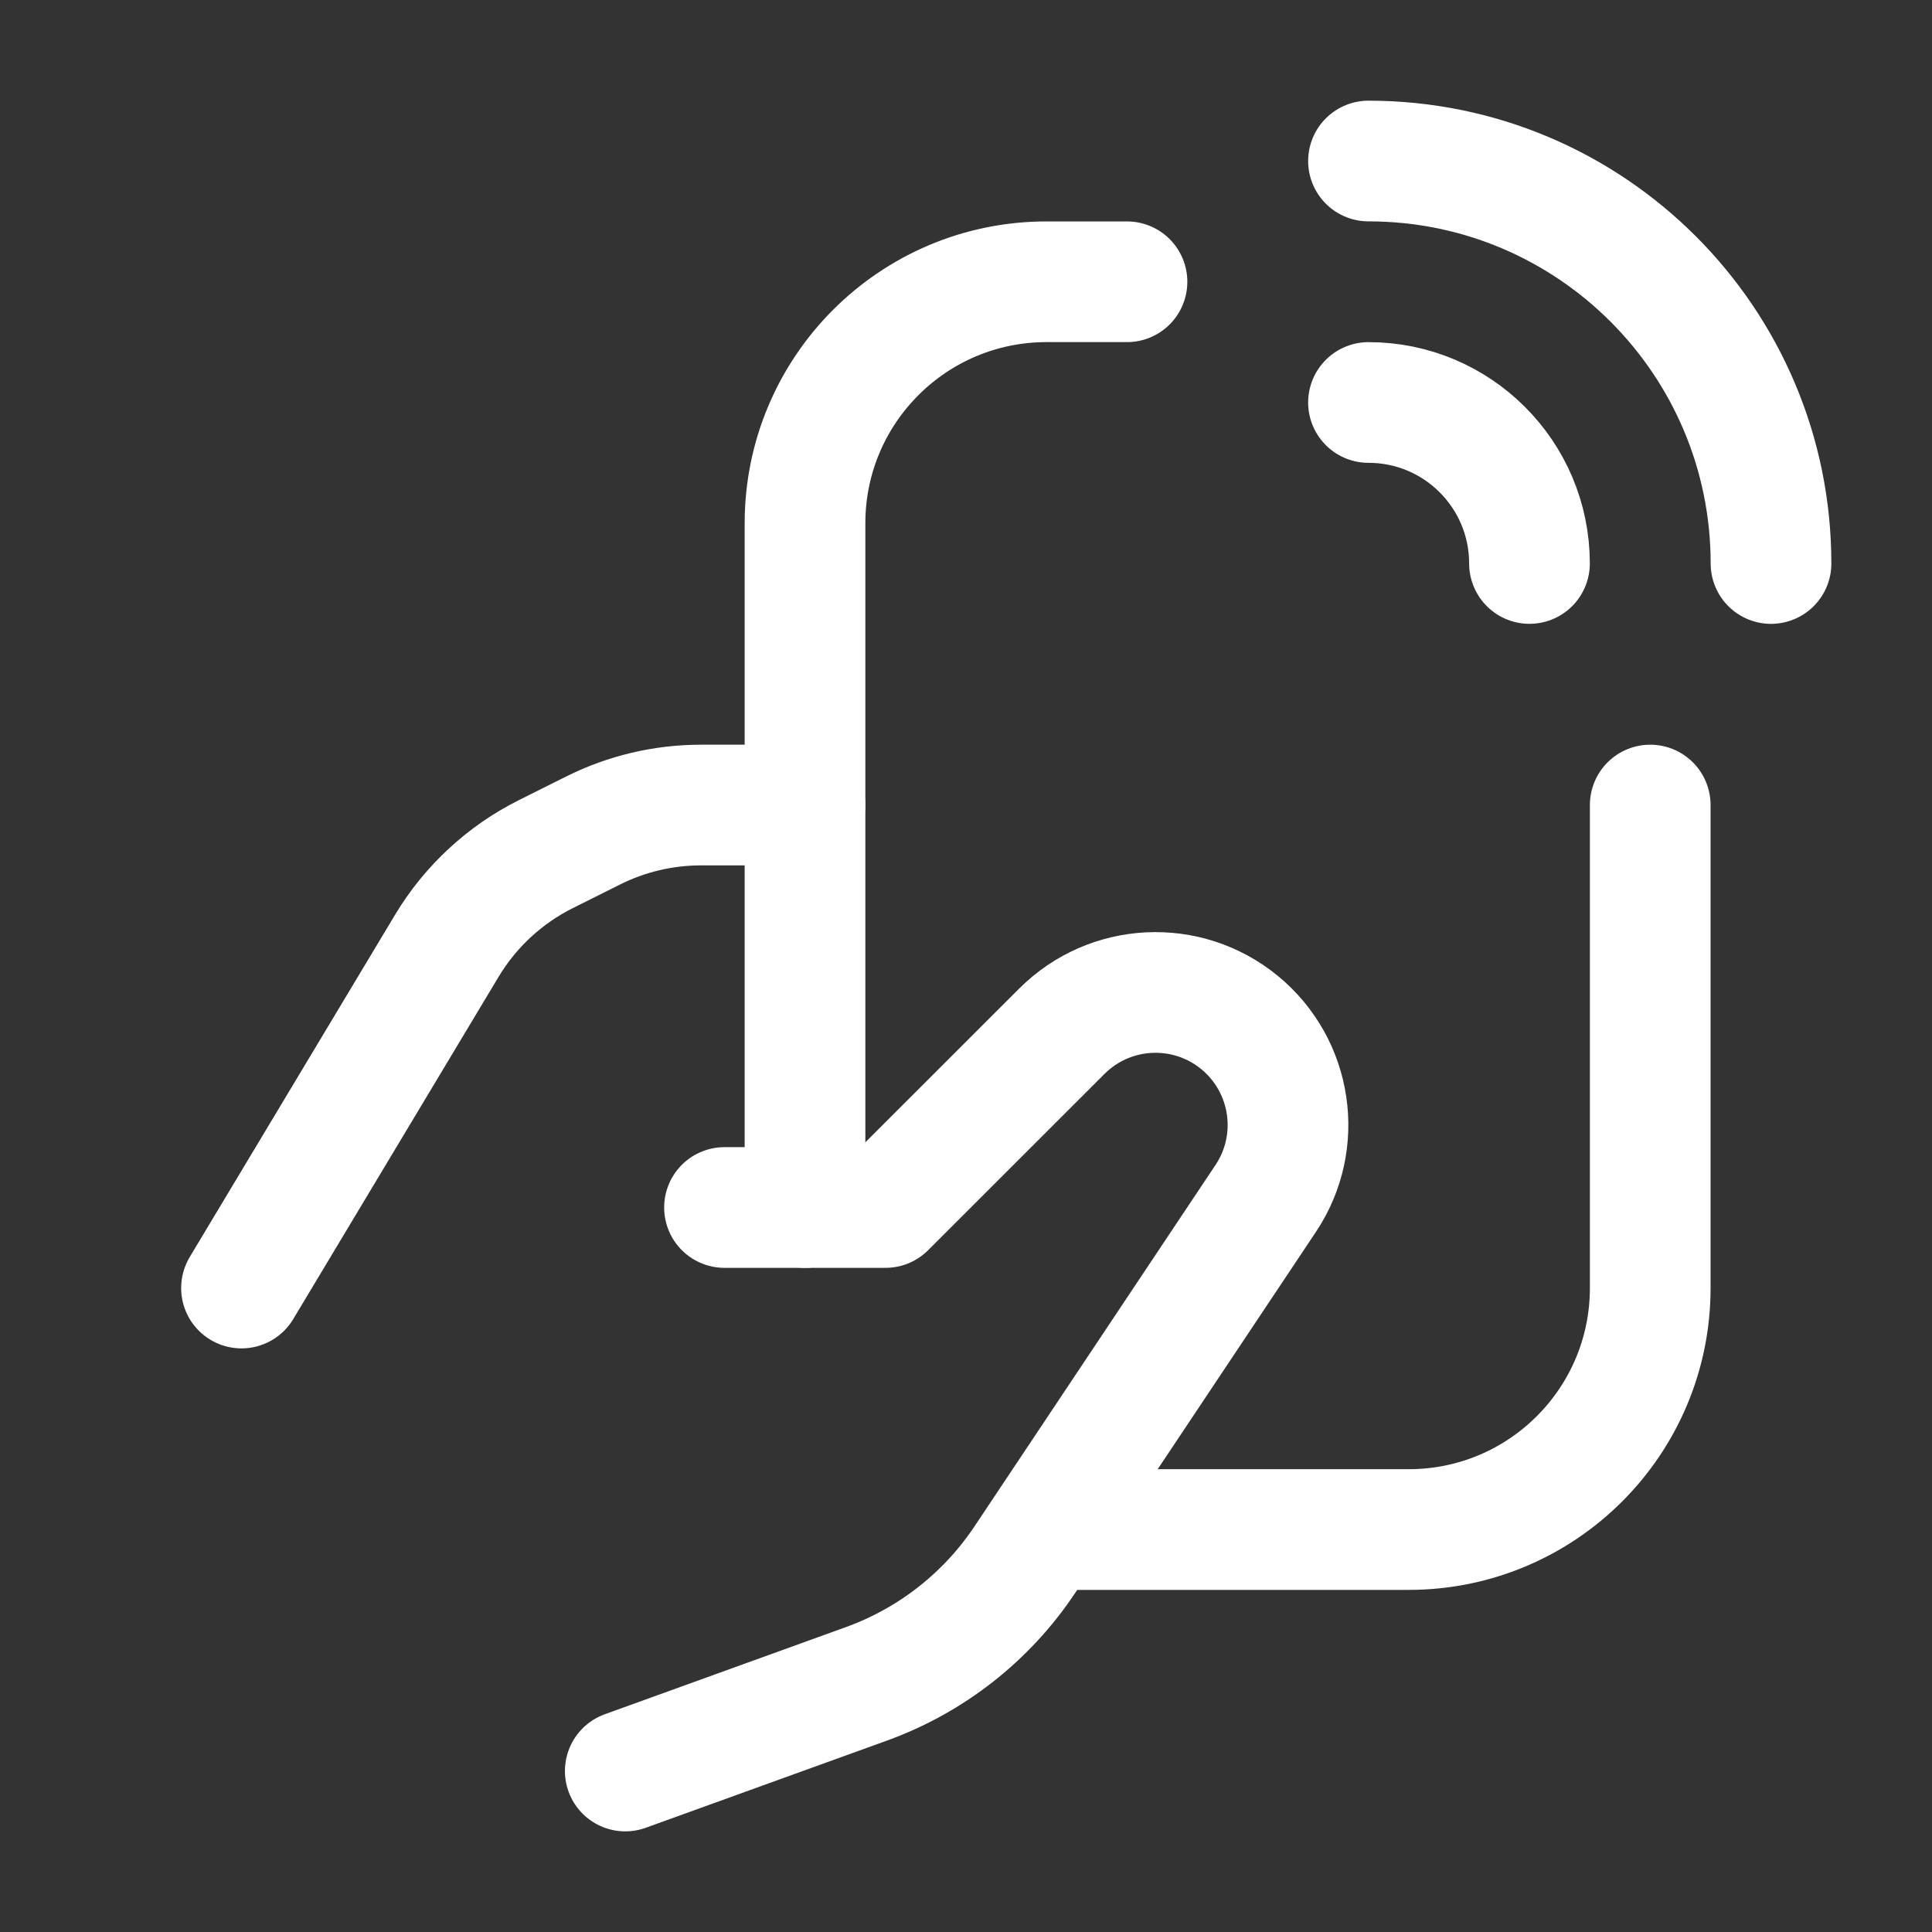 <svg width="64" height="64" viewBox="0 0 64 64" fill="none" xmlns="http://www.w3.org/2000/svg">
<rect x="0" y="0" width="64" height="64" fill="#333333" stroke="none"/>
<path d="M8 42.668L14.801 31.332C15.584 30.028 16.723 28.973 18.084 28.293L19.644 27.513C20.755 26.957 21.98 26.668 23.222 26.668H26.666" stroke="white" stroke-width="3.998" stroke-linecap="round" stroke-linejoin="round"/>
<path d="M45.333 13.333C48.278 13.333 50.666 15.72 50.666 18.666" stroke="white" stroke-width="3.998" stroke-linecap="round" stroke-linejoin="round"/>
<path d="M37.333 9.334H34.667C30.248 9.334 26.667 12.915 26.667 17.334V40" stroke="white" stroke-width="3.998" stroke-linecap="round" stroke-linejoin="round"/>
<path d="M54.666 26.668V42.668C54.666 47.086 51.085 50.668 46.666 50.668H34.666" stroke="white" stroke-width="3.998" stroke-linecap="round" stroke-linejoin="round"/>
<path d="M45.333 5.334C52.697 5.334 58.667 11.303 58.667 18.667" stroke="white" stroke-width="3.998" stroke-linecap="round" stroke-linejoin="round"/>
<path d="M24 40H29.333L35.175 34.161C36.771 32.566 39.316 32.441 41.06 33.871C42.805 35.302 43.181 37.822 41.929 39.699L33.948 51.667C32.683 53.565 30.843 55.006 28.698 55.781L20.713 58.667" stroke="white" stroke-width="3.998" stroke-linecap="round" stroke-linejoin="round"/>
</svg>
